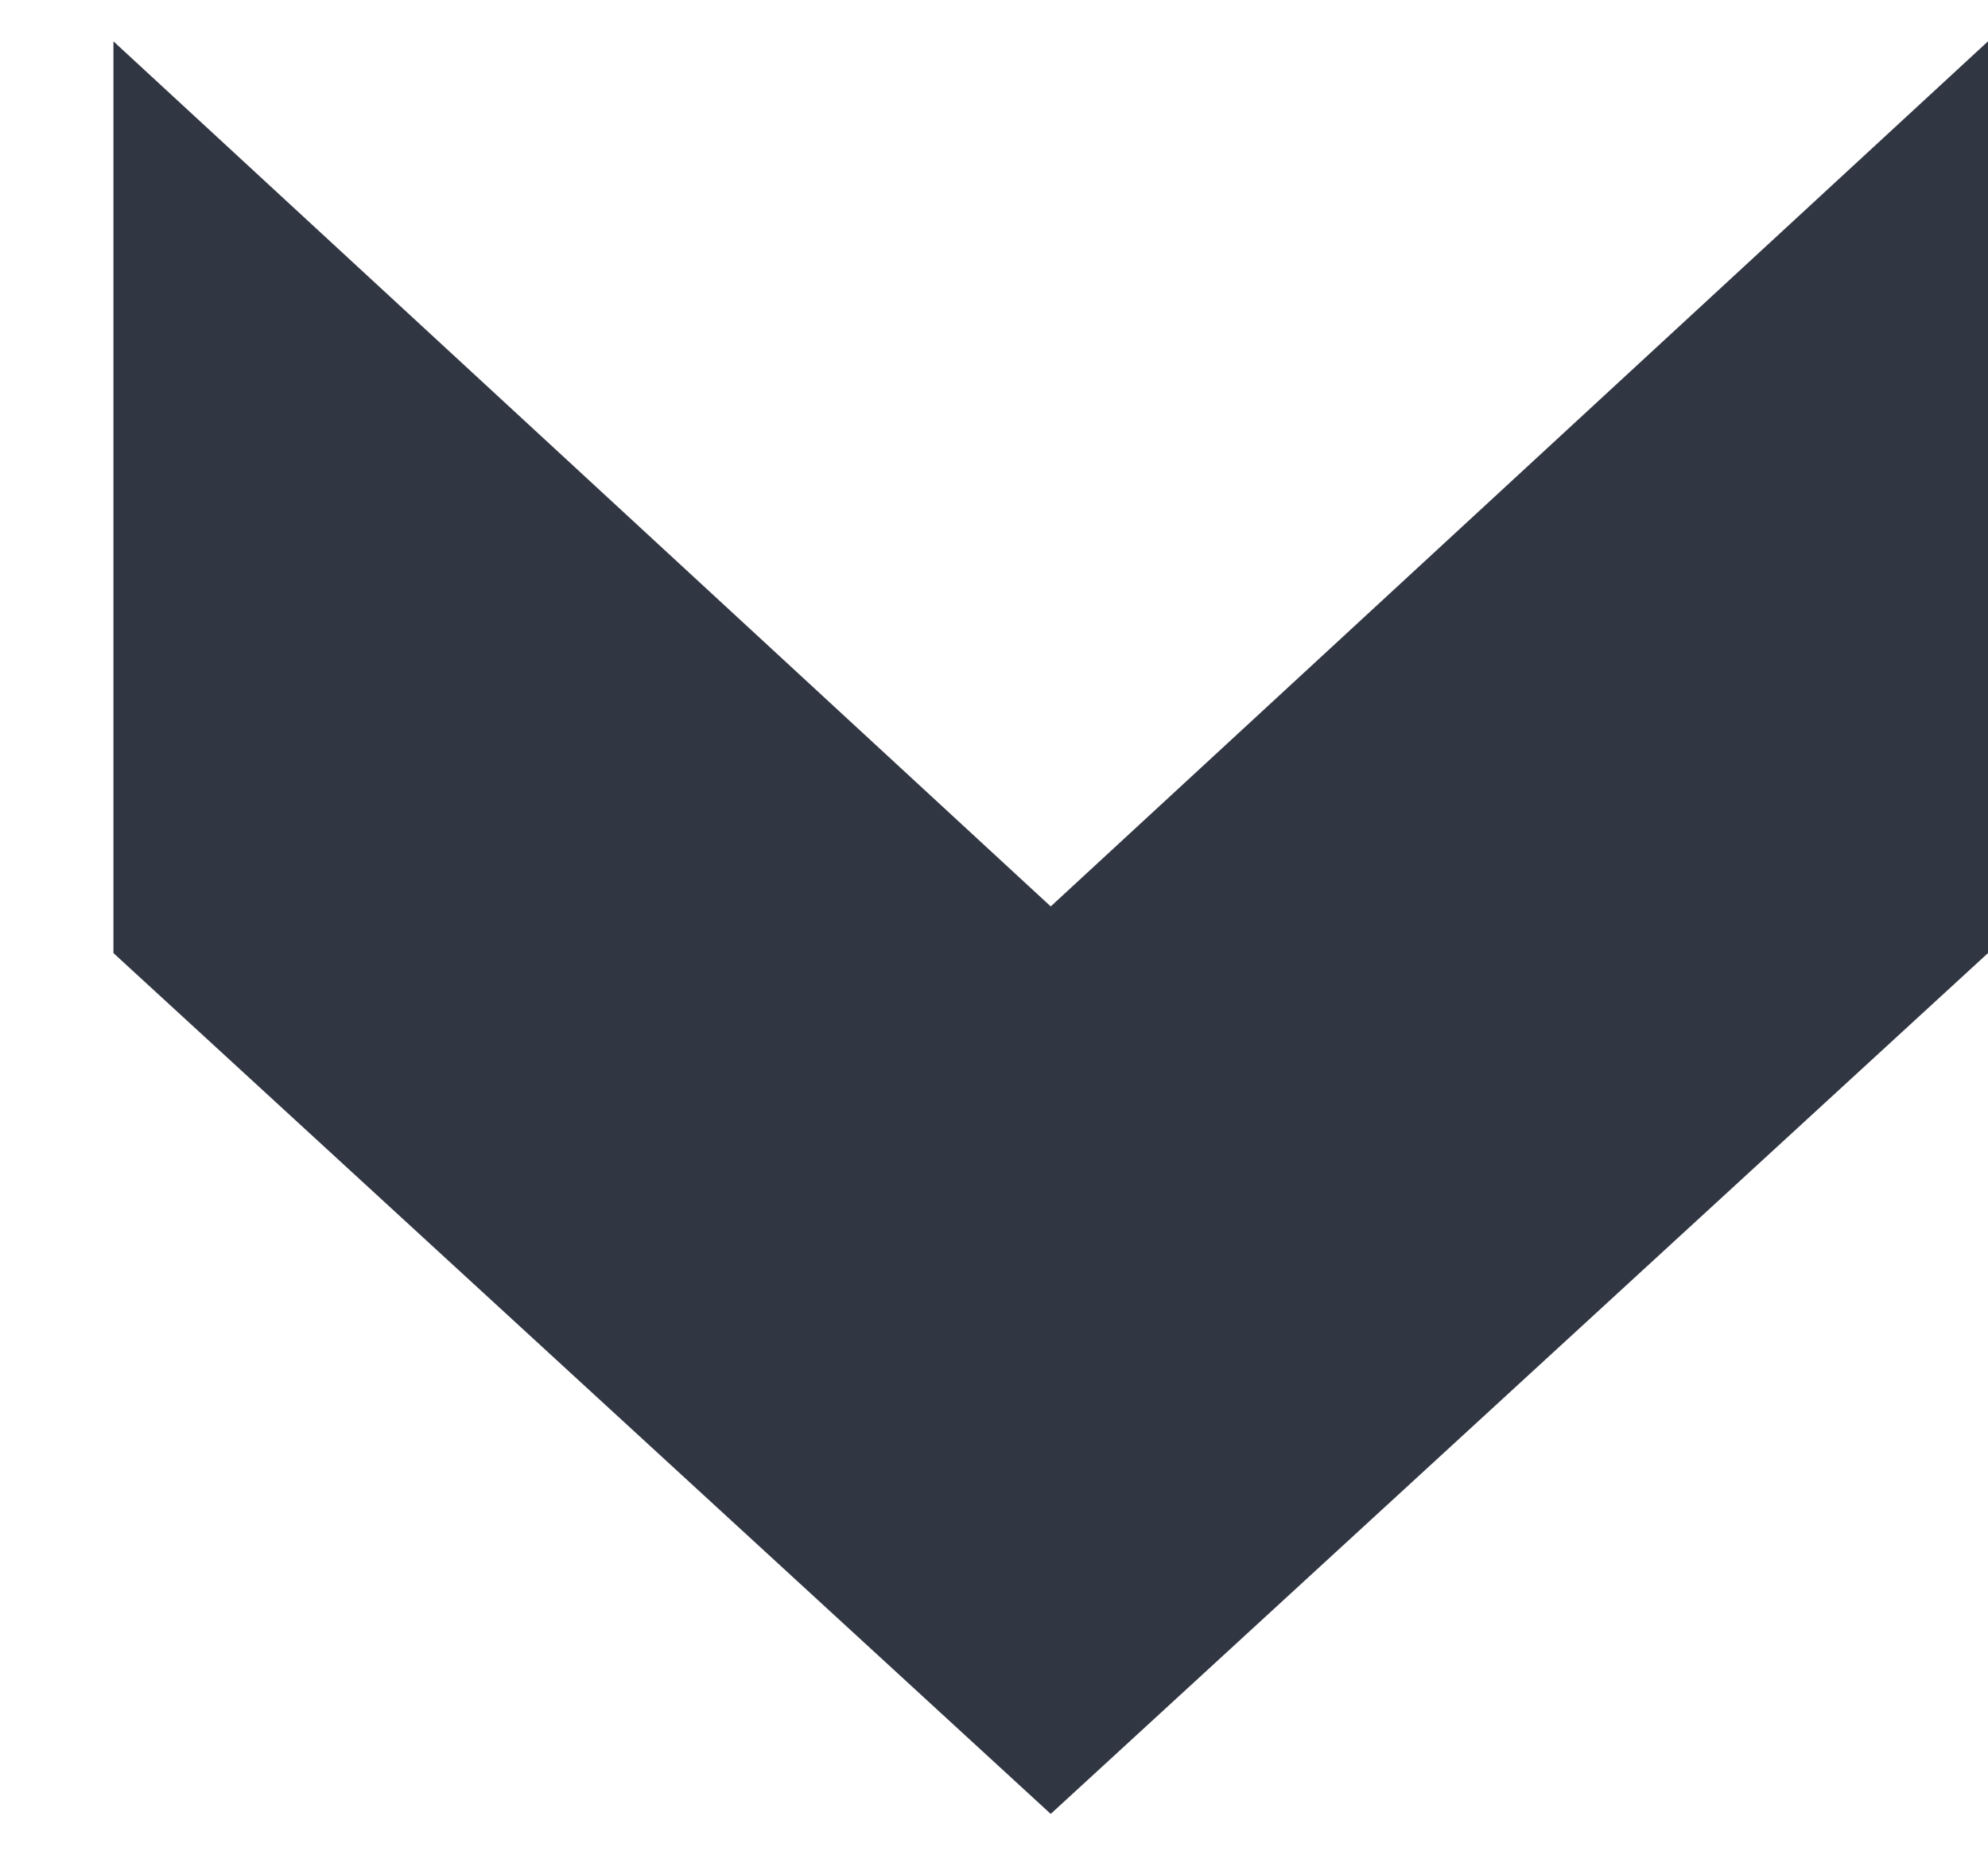 <svg width="15" height="14" viewBox="0 0 15 14" fill="none" xmlns="http://www.w3.org/2000/svg">
<path d="M15 0.312L15 7.192L7.928 13.688L0.856 7.192L0.856 0.312L7.928 6.84L15 0.312Z" fill="#313643"/>
</svg>
